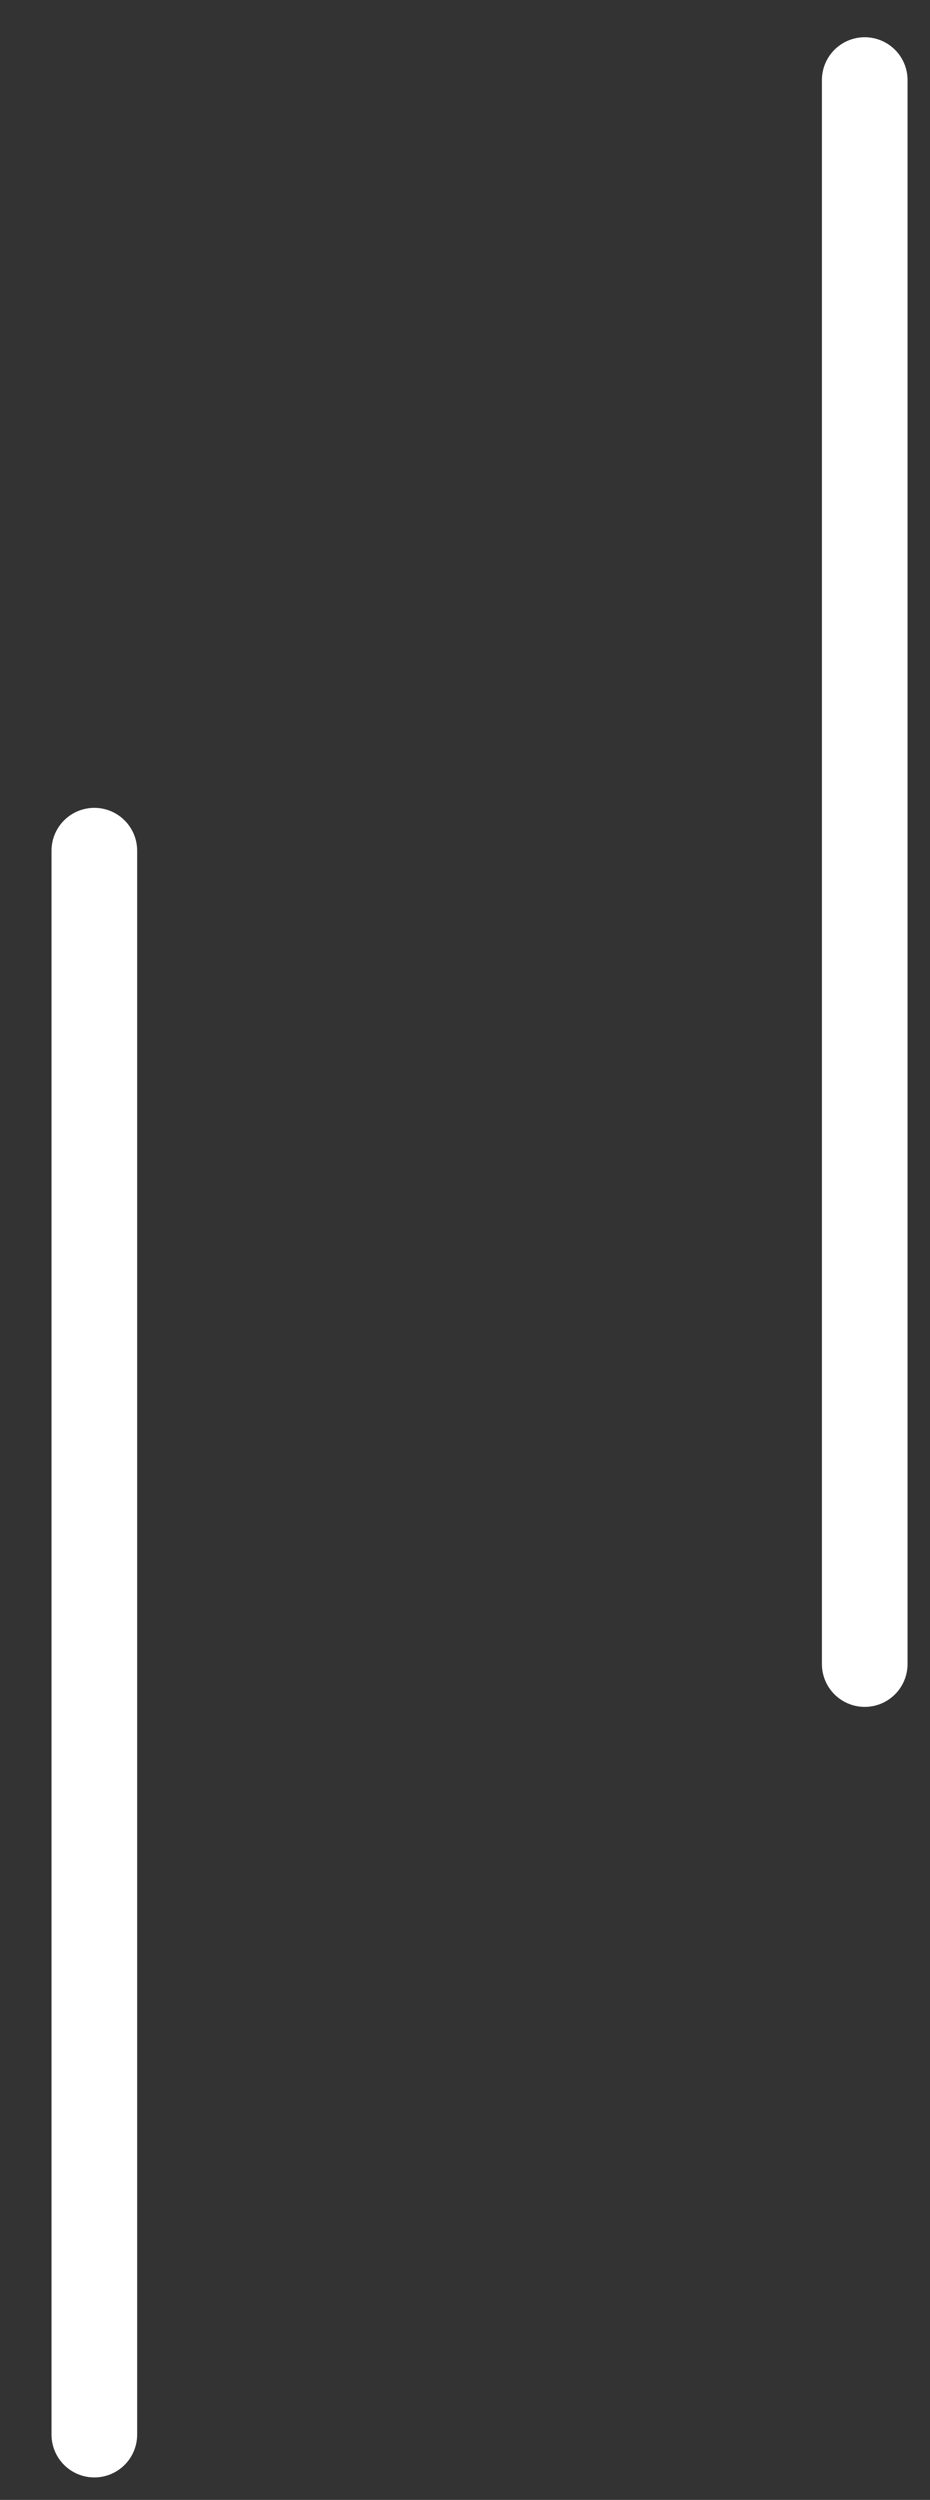 <?xml version="1.0" encoding="UTF-8"?> <svg xmlns="http://www.w3.org/2000/svg" width="16" height="43" viewBox="0 0 16 43" fill="none"><rect x="0" y="0" width="16" height="43" fill="#333333" stroke="none"/> <path d="M1.623 41.877L1.623 14.632" stroke="white" stroke-width="1.473" stroke-linecap="round"></path> <path d="M14.877 28.623L14.877 1.377" stroke="white" stroke-width="1.473" stroke-linecap="round"></path> </svg> 